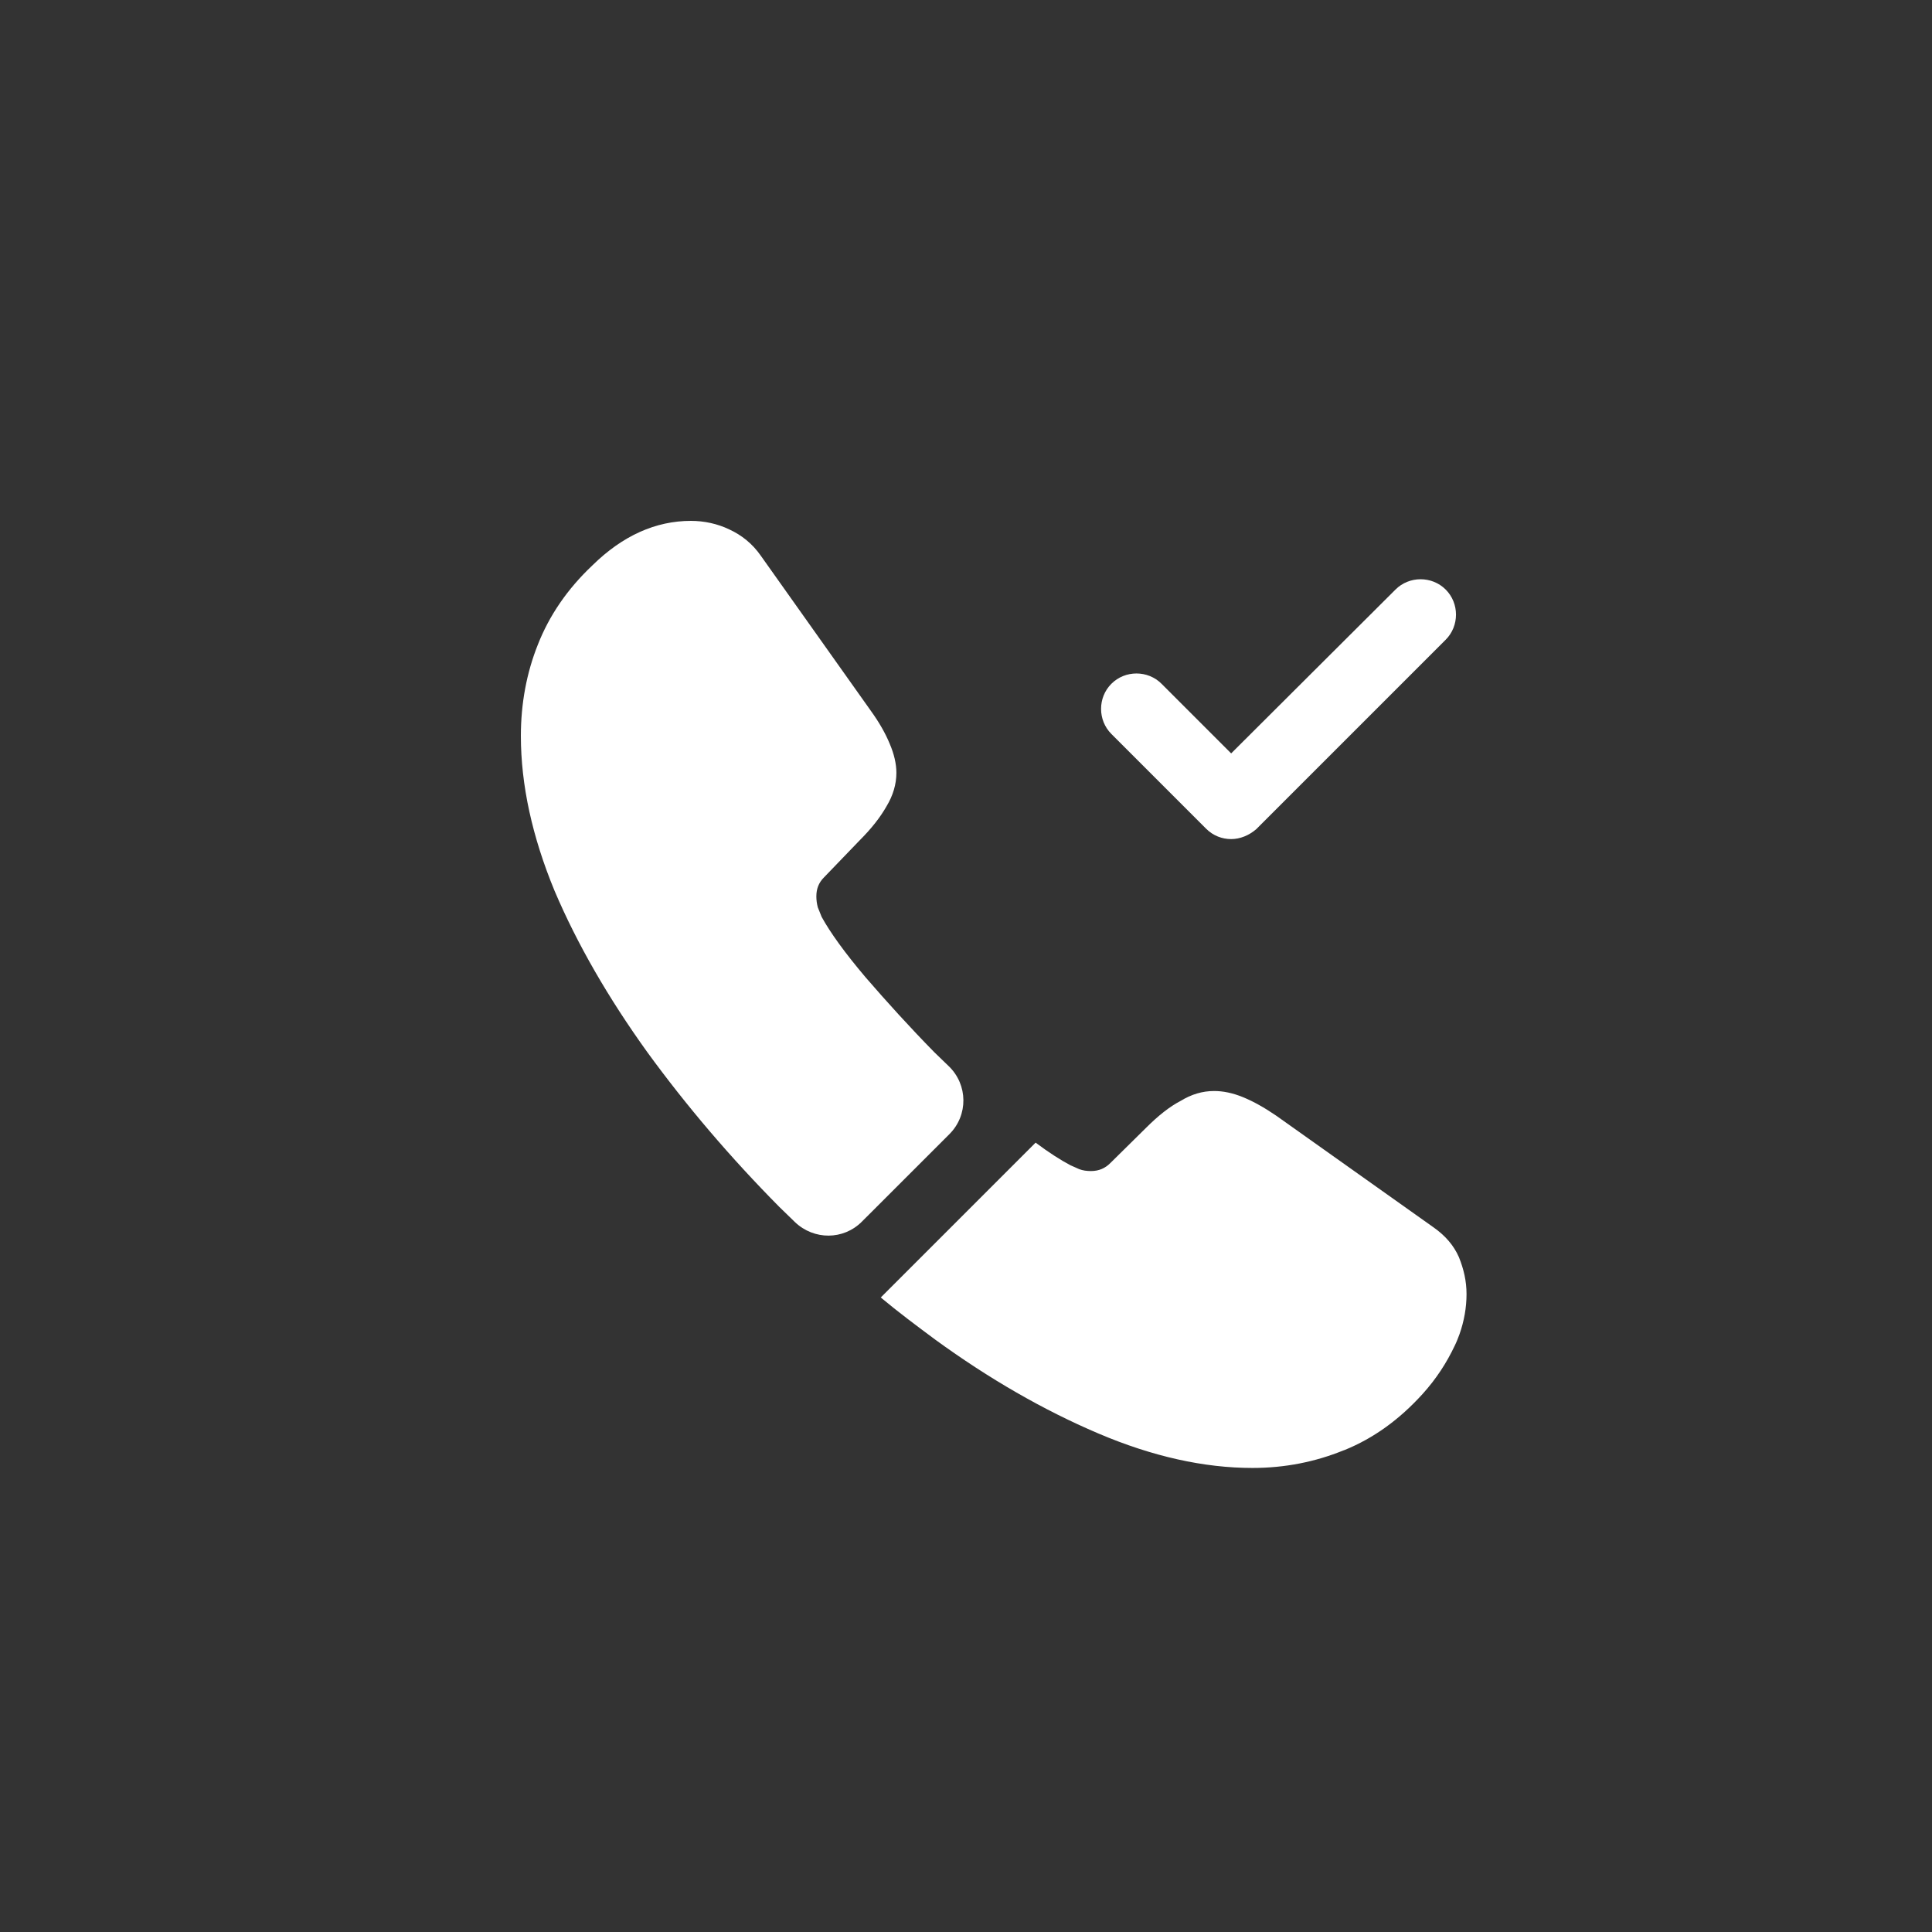 <?xml version="1.0" encoding="UTF-8"?> <svg xmlns="http://www.w3.org/2000/svg" width="68" height="68" viewBox="0 0 68 68" fill="none"><rect x="0" y="0" width="68" height="68" fill="#333333" stroke="none"/><path d="M43.333 29.533C43.017 29.533 42.7 29.417 42.45 29.167L39.117 25.833C38.633 25.35 38.633 24.55 39.117 24.067C39.6 23.583 40.4 23.583 40.883 24.067L43.333 26.517L49.117 20.75C49.6 20.267 50.4 20.267 50.883 20.75C51.367 21.233 51.367 22.033 50.883 22.517L44.217 29.183C43.967 29.4 43.65 29.533 43.333 29.533Z" fill="white"></path><path d="M33.417 39.917L30.333 43C29.683 43.65 28.65 43.65 27.983 43.017C27.8 42.833 27.617 42.667 27.433 42.483C25.717 40.75 24.167 38.933 22.783 37.033C21.417 35.133 20.317 33.233 19.517 31.35C18.733 29.45 18.333 27.633 18.333 25.9C18.333 24.767 18.533 23.683 18.933 22.683C19.333 21.667 19.967 20.733 20.85 19.9C21.917 18.85 23.083 18.333 24.317 18.333C24.783 18.333 25.25 18.433 25.667 18.633C26.1 18.833 26.483 19.133 26.783 19.567L30.65 25.017C30.95 25.433 31.167 25.817 31.317 26.183C31.467 26.533 31.55 26.883 31.55 27.2C31.55 27.6 31.433 28 31.2 28.383C30.983 28.767 30.667 29.167 30.267 29.567L29 30.883C28.817 31.067 28.733 31.283 28.733 31.55C28.733 31.683 28.75 31.8 28.783 31.933C28.833 32.067 28.883 32.167 28.917 32.267C29.217 32.817 29.733 33.533 30.467 34.4C31.217 35.267 32.017 36.15 32.883 37.033C33.05 37.2 33.233 37.367 33.4 37.533C34.067 38.183 34.083 39.25 33.417 39.917Z" fill="white"></path><path d="M51.617 45.55C51.617 46.017 51.533 46.5 51.367 46.967C51.317 47.1 51.267 47.233 51.2 47.367C50.917 47.967 50.55 48.533 50.067 49.067C49.25 49.967 48.35 50.617 47.333 51.033C47.317 51.033 47.3 51.05 47.283 51.05C46.3 51.45 45.233 51.667 44.083 51.667C42.383 51.667 40.567 51.267 38.65 50.45C36.733 49.633 34.817 48.533 32.917 47.15C32.267 46.667 31.617 46.183 31 45.667L36.45 40.217C36.917 40.567 37.333 40.833 37.683 41.017C37.767 41.05 37.867 41.1 37.983 41.15C38.117 41.2 38.25 41.217 38.4 41.217C38.683 41.217 38.9 41.117 39.083 40.933L40.35 39.683C40.767 39.267 41.167 38.95 41.55 38.75C41.933 38.517 42.317 38.4 42.733 38.4C43.05 38.4 43.383 38.467 43.75 38.617C44.117 38.767 44.5 38.983 44.917 39.267L50.433 43.183C50.867 43.483 51.167 43.833 51.35 44.25C51.517 44.667 51.617 45.083 51.617 45.55Z" fill="white"></path></svg> 